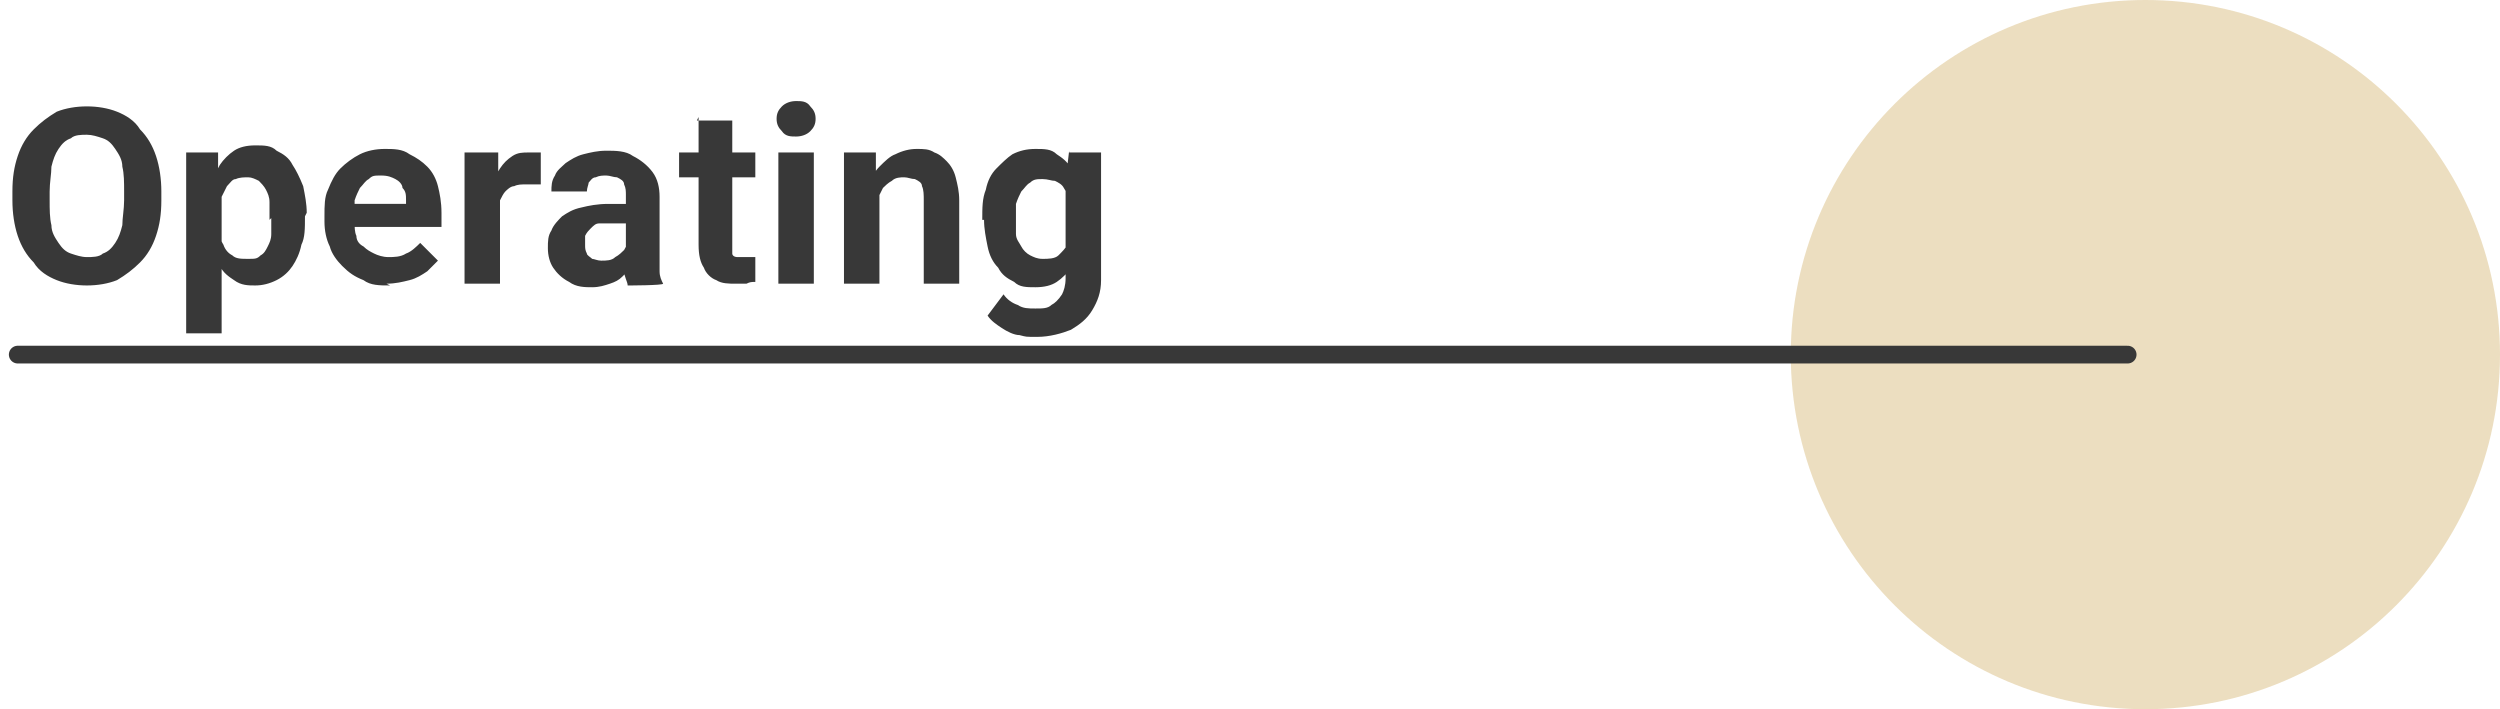 <svg xmlns="http://www.w3.org/2000/svg" id="Layer_1" viewBox="0 0 141 40"><defs><style>      .st0 {        fill: none;        stroke: #383838;        stroke-linecap: round;      }      .st1 {        fill: #bf922d;        isolation: isolate;        opacity: .3;      }      .st2 {        fill: #383838;      }    </style></defs><circle class="st1" cx="121" cy="20" r="20"></circle><path class="st2" d="M9.1,10.8v.5c0,.8-.1,1.4-.3,2-.2.6-.5,1.1-.9,1.5-.4.4-.8.7-1.3,1-.5.2-1.1.3-1.7.3s-1.2-.1-1.7-.3c-.5-.2-1-.5-1.3-1-.4-.4-.7-.9-.9-1.5-.2-.6-.3-1.3-.3-2v-.5c0-.8.1-1.4.3-2,.2-.6.5-1.1.9-1.5.4-.4.8-.7,1.3-1,.5-.2,1.1-.3,1.7-.3s1.2.1,1.7.3c.5.2,1,.5,1.3,1,.4.4.7.9.9,1.5.2.6.3,1.3.3,2ZM7,11.3v-.5c0-.5,0-1-.1-1.4,0-.4-.2-.7-.4-1-.2-.3-.4-.5-.7-.6-.3-.1-.6-.2-.9-.2s-.7,0-.9.2c-.3.1-.5.3-.7.6-.2.3-.3.6-.4,1,0,.4-.1.9-.1,1.4v.5c0,.5,0,1,.1,1.4,0,.4.2.7.4,1,.2.3.4.5.7.6.3.1.6.2.9.2s.7,0,.9-.2c.3-.1.5-.3.7-.6.2-.3.3-.6.4-1,0-.4.1-.9.1-1.4ZM12.5,10v8.8h-2v-10.2h1.8v1.4ZM17.2,12.2h0c0,.7,0,1.2-.2,1.6-.1.5-.3.9-.5,1.2-.2.3-.5.6-.9.8-.4.2-.8.3-1.2.3s-.8,0-1.2-.3c-.3-.2-.6-.4-.8-.8-.2-.3-.4-.7-.5-1.2s-.2-.9-.3-1.4v-.4c0-.5.2-1,.3-1.5.1-.5.3-.8.5-1.2.2-.3.5-.6.8-.8.3-.2.7-.3,1.2-.3s.9,0,1.2.3c.4.2.7.4.9.8.2.3.4.7.6,1.2.1.5.2,1,.2,1.5ZM15.2,12.4h0c0-.5,0-.7,0-1,0-.3-.1-.5-.2-.7-.1-.2-.3-.4-.4-.5-.2-.1-.4-.2-.6-.2s-.5,0-.7.1c-.2,0-.3.2-.5.4-.1.2-.2.4-.3.6,0,.2,0,.5-.1.8v1c0,.3,0,.6.2.9.1.3.3.5.5.6.2.2.5.2.9.2s.5,0,.7-.2c.2-.1.3-.3.4-.5.1-.2.2-.4.2-.7,0-.3,0-.6,0-.9ZM22,16.1c-.6,0-1.1,0-1.5-.3-.5-.2-.8-.4-1.2-.8-.3-.3-.6-.7-.7-1.1-.2-.4-.3-.9-.3-1.4v-.3c0-.6,0-1.1.2-1.5.2-.5.4-.9.7-1.2.3-.3.7-.6,1.1-.8.4-.2.9-.3,1.4-.3s1,0,1.4.3c.4.2.7.4,1,.7.3.3.5.7.6,1.1.1.4.2.9.2,1.5v.8h-5.9v-1.3h3.9v-.2c0-.3,0-.5-.2-.7,0-.2-.2-.4-.4-.5-.2-.1-.4-.2-.8-.2s-.5,0-.7.2c-.2.1-.3.3-.5.5-.1.2-.2.4-.3.7,0,.3,0,.6,0,.9v.3c0,.3,0,.6.1.8,0,.3.2.5.4.6.2.2.4.3.6.4.2.1.5.2.8.2s.7,0,1-.2c.3-.1.6-.4.8-.6l1,1c-.2.2-.4.4-.6.6-.3.2-.6.4-1,.5-.4.1-.8.2-1.3.2ZM28.2,10.2v5.8h-2v-7.4h1.9v1.6ZM30.5,8.6v1.8c-.1,0-.2,0-.4,0-.1,0-.3,0-.4,0-.3,0-.5,0-.7.1-.2,0-.4.2-.5.3-.1.1-.2.3-.3.5,0,.2-.1.4-.1.7h-.4c0-.6,0-1,.1-1.4,0-.4.2-.8.4-1.1.2-.3.4-.5.7-.7.3-.2.6-.2.9-.2s.2,0,.3,0c.1,0,.2,0,.3,0ZM35.3,14.3v-3.3c0-.2,0-.4-.1-.6,0-.2-.2-.3-.4-.4-.2,0-.4-.1-.6-.1s-.4,0-.6.1c-.2,0-.3.2-.4.3,0,.1-.1.3-.1.5h-2c0-.3,0-.6.2-.9.1-.3.4-.5.6-.7.3-.2.6-.4,1-.5.4-.1.8-.2,1.3-.2s1.1,0,1.5.3c.4.2.8.5,1.1.9.3.4.4.9.4,1.4v3.2c0,.4,0,.7,0,1,0,.3.1.5.2.7h0c0,.1-2,.1-2,.1,0-.2-.2-.5-.2-.8,0-.3,0-.6,0-.9ZM35.6,11.5v1.1s-1.1,0-1.1,0c-.3,0-.5,0-.7,0-.2,0-.3.1-.5.3-.1.1-.2.2-.3.4,0,.1,0,.3,0,.5s0,.3.1.5c0,.1.2.2.3.3.1,0,.3.1.5.1.3,0,.6,0,.8-.2.2-.1.4-.3.5-.4.1-.2.2-.3.2-.5l.5.8c0,.2-.2.4-.3.6-.1.2-.3.4-.5.6-.2.2-.4.3-.7.4-.3.1-.6.2-1,.2s-.9,0-1.3-.3c-.4-.2-.7-.5-.9-.8-.2-.3-.3-.7-.3-1.1s0-.7.2-1c.1-.3.4-.6.6-.8.3-.2.6-.4,1.1-.5.4-.1.9-.2,1.5-.2h1.1ZM42.6,8.6v1.4h-4.3v-1.4h4.3ZM39.3,6.8h2v7c0,.2,0,.4,0,.5,0,.1.1.2.3.2.1,0,.3,0,.4,0s.2,0,.3,0c.1,0,.2,0,.3,0v1.4c-.2,0-.3,0-.5.1-.2,0-.4,0-.6,0-.4,0-.8,0-1.1-.2-.3-.1-.6-.4-.7-.7-.2-.3-.3-.7-.3-1.3v-7.2ZM45.9,8.6v7.4h-2v-7.4h2ZM43.8,6.7c0-.3.1-.5.3-.7.2-.2.5-.3.8-.3s.6,0,.8.3c.2.2.3.4.3.7s-.1.5-.3.7c-.2.2-.5.3-.8.3s-.6,0-.8-.3c-.2-.2-.3-.4-.3-.7ZM49.6,10.2v5.8h-2v-7.4h1.8v1.6ZM49.3,12h-.5c0-.5,0-1,.2-1.5.1-.4.3-.8.6-1.1.3-.3.6-.6.9-.7.4-.2.8-.3,1.2-.3s.7,0,1,.2c.3.1.5.3.7.5.2.2.4.5.5.9.1.4.2.8.2,1.3v4.7h-2v-4.7c0-.3,0-.6-.1-.8,0-.2-.2-.3-.4-.4-.2,0-.4-.1-.6-.1s-.5,0-.7.2c-.2.1-.4.3-.5.4-.1.2-.2.4-.3.6,0,.2,0,.5,0,.8ZM60.3,8.6h1.8v7.2c0,.7-.2,1.2-.5,1.7-.3.5-.7.8-1.2,1.1-.5.2-1.2.4-1.9.4s-.6,0-1-.1c-.3,0-.7-.2-1-.4-.3-.2-.6-.4-.8-.7l.9-1.2c.2.3.5.5.8.6.3.2.6.2,1,.2s.7,0,.9-.2c.2-.1.4-.3.6-.6.1-.2.2-.5.2-.9v-5.5l.2-1.7ZM55.4,12.4h0c0-.7,0-1.2.2-1.7.1-.5.3-.9.6-1.2.3-.3.6-.6.9-.8.4-.2.8-.3,1.3-.3s.9,0,1.2.3c.3.2.6.4.8.8.2.3.4.7.5,1.2.1.5.2.9.3,1.5v.3c0,.5-.2,1-.3,1.4-.1.4-.3.8-.5,1.2-.2.3-.5.6-.8.8-.3.2-.7.3-1.2.3s-.9,0-1.2-.3c-.4-.2-.7-.4-.9-.8-.3-.3-.5-.7-.6-1.2-.1-.5-.2-1-.2-1.5ZM57.3,12.2h0c0,.4,0,.7,0,1,0,.3.2.5.3.7.1.2.3.4.5.5.2.1.4.2.7.2s.7,0,.9-.2c.2-.2.4-.4.5-.6.1-.3.2-.6.2-.9v-.9c0-.3,0-.5-.1-.8,0-.2-.2-.4-.3-.6-.1-.2-.3-.3-.5-.4-.2,0-.4-.1-.7-.1s-.5,0-.7.2c-.2.1-.3.3-.5.5-.1.2-.2.4-.3.7,0,.3,0,.6,0,.9Z"></path><path class="st0" d="M1,20h119"></path></svg>
